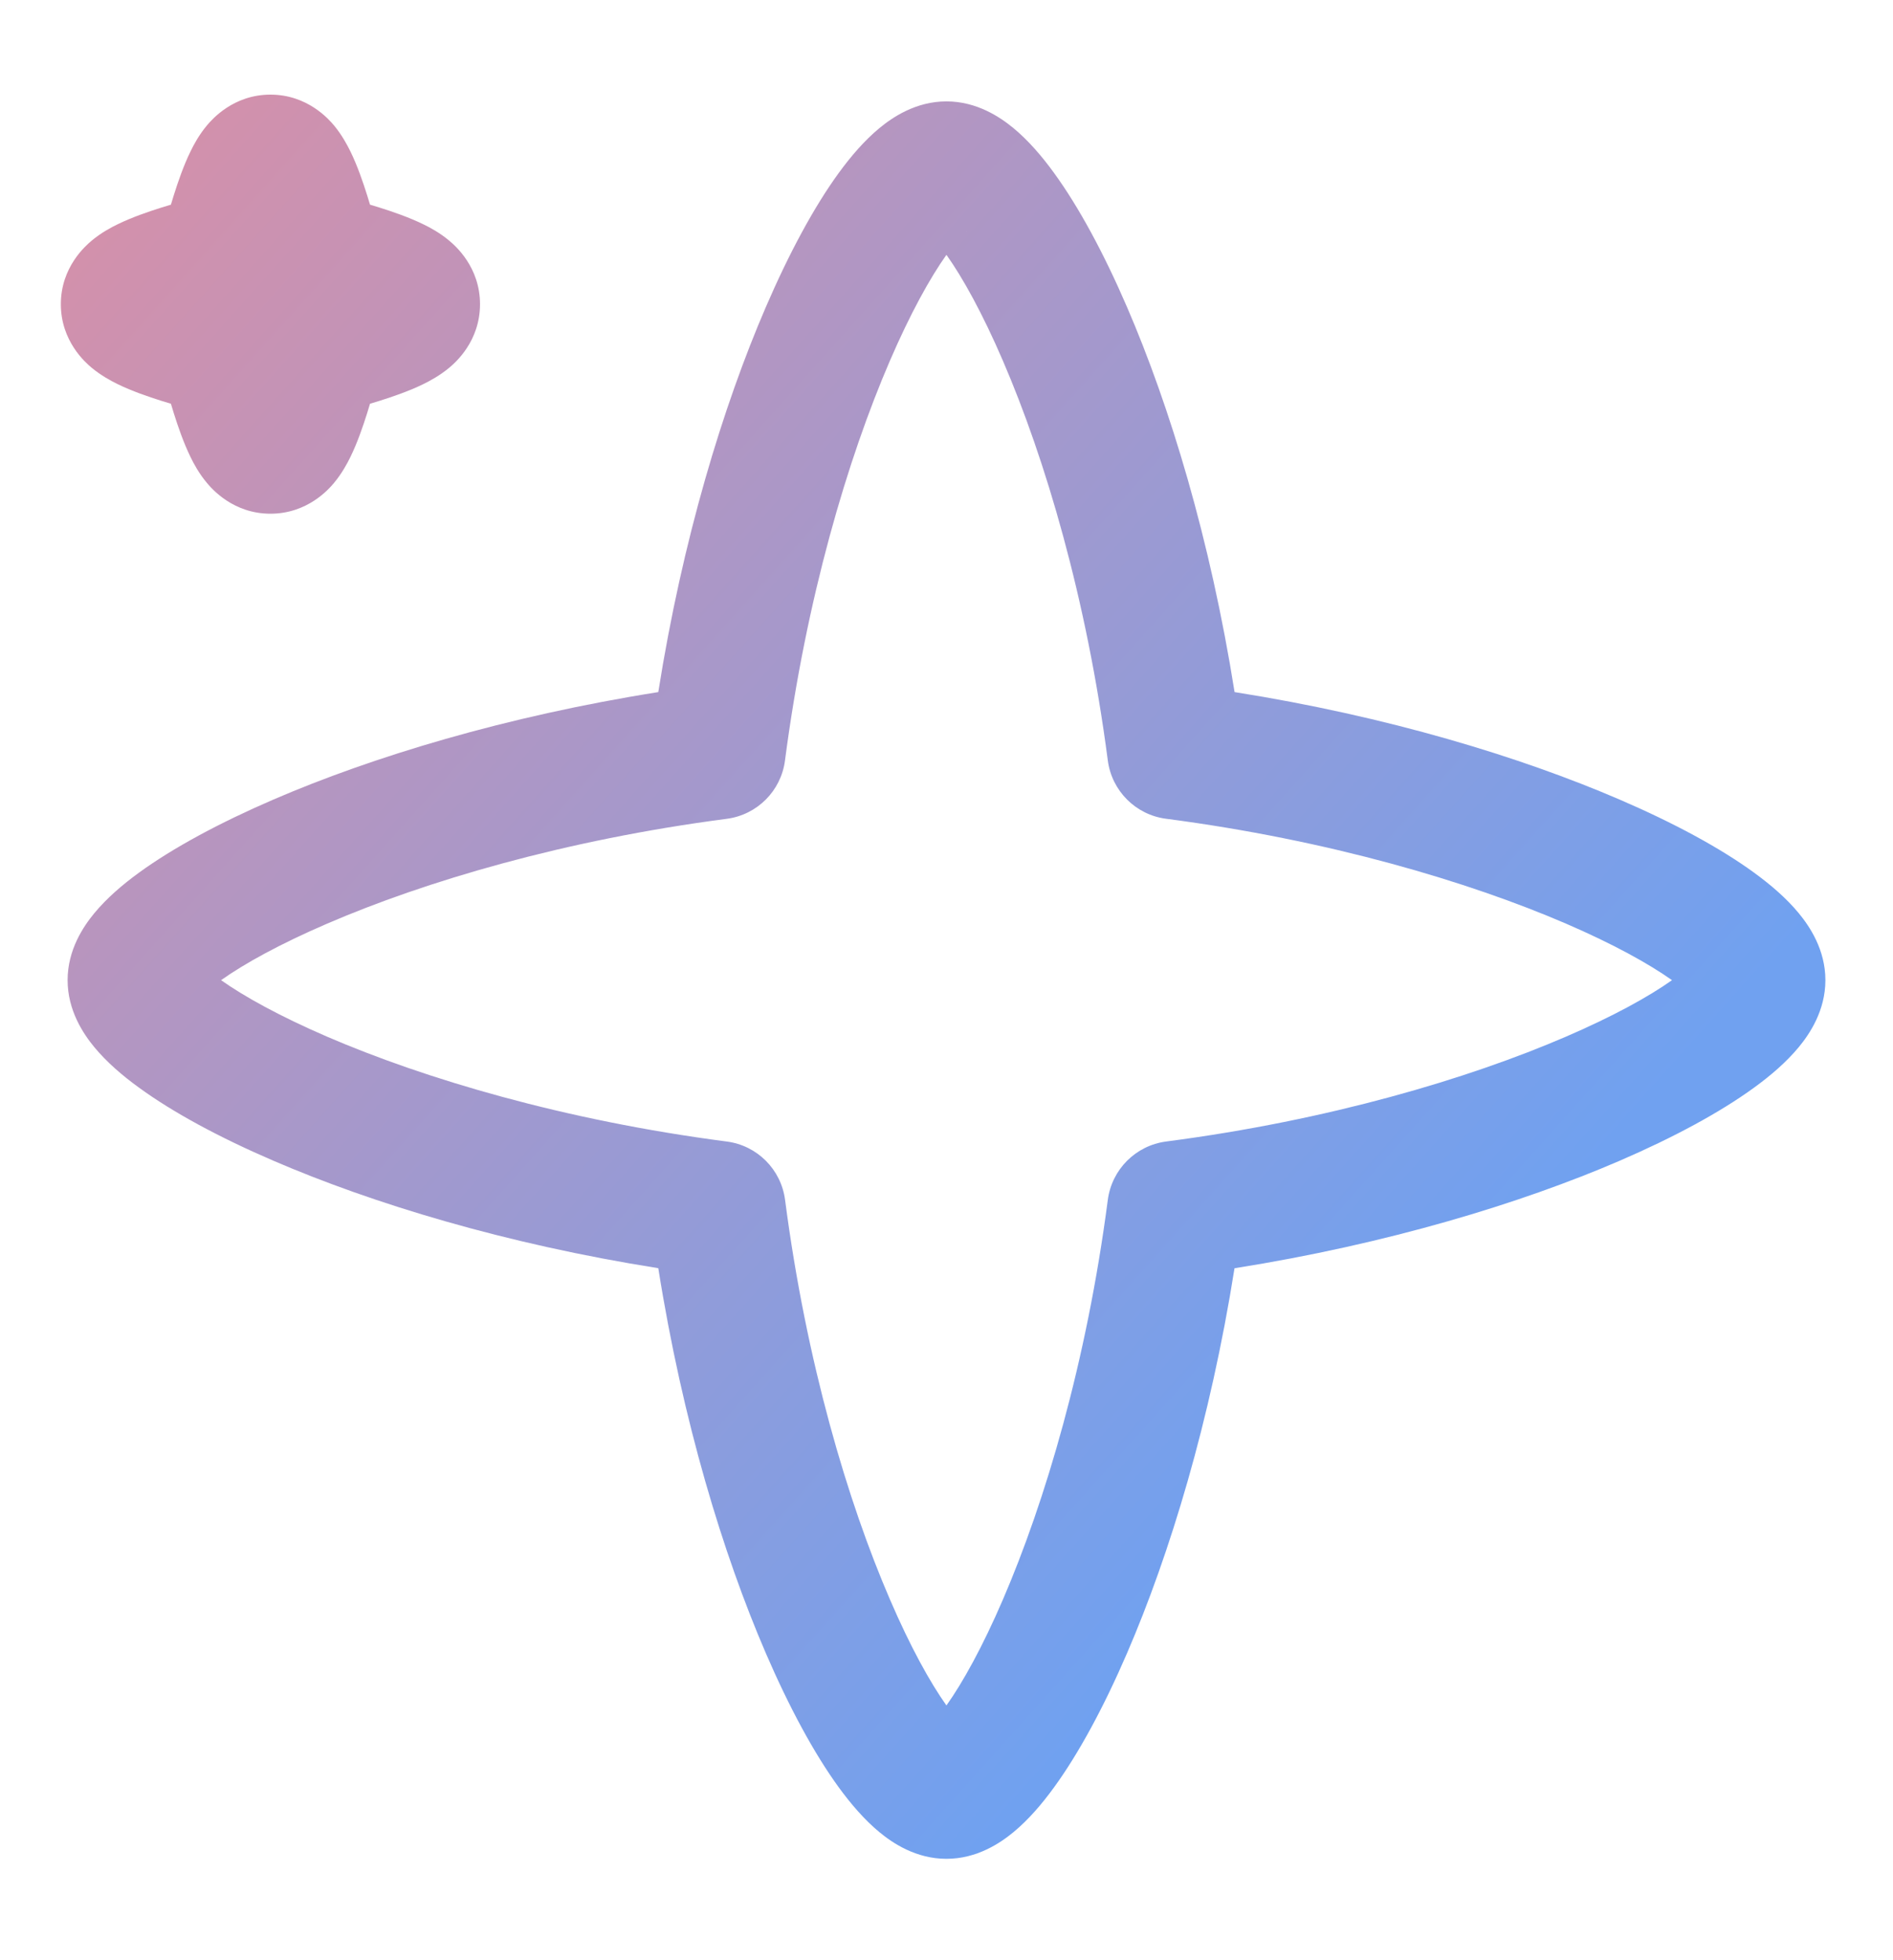 <svg width="28" height="29" viewBox="0 0 28 29" fill="none" xmlns="http://www.w3.org/2000/svg">
    <path fill-rule="evenodd" clip-rule="evenodd"
        d="M4 1.4C3.452 1.4 3.136 1.766 3.061 1.855C2.944 1.995 2.865 2.142 2.817 2.242C2.715 2.451 2.632 2.693 2.571 2.887C2.556 2.934 2.542 2.982 2.528 3.028C2.482 3.042 2.434 3.056 2.387 3.071C2.193 3.132 1.951 3.215 1.742 3.317C1.642 3.365 1.495 3.444 1.355 3.561C1.266 3.636 0.9 3.952 0.9 4.5C0.9 5.049 1.266 5.365 1.355 5.44C1.495 5.556 1.642 5.635 1.742 5.684C1.951 5.786 2.193 5.869 2.387 5.93C2.434 5.945 2.482 5.959 2.528 5.973C2.542 6.019 2.556 6.067 2.571 6.114C2.632 6.308 2.715 6.55 2.817 6.759C2.865 6.859 2.944 7.006 3.061 7.145C3.136 7.235 3.452 7.6 4 7.6C4.549 7.6 4.865 7.235 4.94 7.145C5.056 7.006 5.135 6.859 5.184 6.759C5.286 6.55 5.369 6.308 5.43 6.114C5.445 6.067 5.459 6.019 5.473 5.973C5.519 5.959 5.567 5.945 5.614 5.93C5.808 5.869 6.05 5.786 6.259 5.684C6.359 5.635 6.506 5.556 6.645 5.44C6.735 5.365 7.1 5.049 7.1 4.5C7.1 3.952 6.735 3.636 6.645 3.561C6.506 3.444 6.359 3.365 6.259 3.317C6.05 3.215 5.808 3.132 5.614 3.071C5.567 3.056 5.519 3.042 5.473 3.028C5.459 2.982 5.445 2.934 5.43 2.887C5.369 2.693 5.286 2.451 5.184 2.242C5.135 2.142 5.056 1.995 4.94 1.855C4.865 1.766 4.549 1.4 4 1.4ZM11.611 11.251C11.925 8.848 12.54 6.782 13.162 5.339C13.465 4.637 13.757 4.11 13.999 3.77C14.241 4.11 14.533 4.637 14.835 5.339C15.457 6.782 16.073 8.847 16.386 11.251C16.445 11.701 16.799 12.055 17.248 12.113C19.652 12.427 21.718 13.042 23.162 13.664C23.864 13.967 24.39 14.259 24.731 14.501C24.39 14.743 23.863 15.035 23.162 15.337C21.718 15.96 19.652 16.575 17.248 16.888C16.799 16.947 16.445 17.301 16.386 17.751C16.073 20.154 15.457 22.219 14.835 23.663C14.533 24.364 14.241 24.891 13.999 25.231C13.757 24.89 13.465 24.364 13.163 23.662C12.54 22.219 11.925 20.154 11.612 17.75C11.553 17.3 11.199 16.946 10.749 16.888C8.346 16.575 6.281 15.959 4.838 15.337C4.137 15.034 3.61 14.742 3.27 14.501C3.61 14.259 4.137 13.967 4.838 13.665C6.281 13.042 8.346 12.427 10.749 12.114C11.199 12.055 11.553 11.701 11.611 11.251ZM14.302 3.422C14.302 3.422 14.297 3.426 14.289 3.431C14.297 3.424 14.302 3.422 14.302 3.422ZM13.708 3.431C13.7 3.426 13.696 3.422 13.696 3.422C13.696 3.422 13.7 3.424 13.708 3.431ZM25.079 14.803C25.078 14.803 25.075 14.799 25.07 14.791C25.077 14.799 25.079 14.803 25.079 14.803ZM25.07 14.21C25.075 14.202 25.078 14.198 25.079 14.198C25.079 14.198 25.077 14.202 25.07 14.21ZM13.696 25.579C13.696 25.578 13.7 25.575 13.708 25.57C13.7 25.577 13.696 25.579 13.696 25.579ZM14.289 25.57C14.297 25.575 14.302 25.578 14.302 25.579C14.302 25.579 14.297 25.576 14.289 25.57ZM2.922 14.198C2.922 14.198 2.926 14.202 2.931 14.21C2.924 14.202 2.922 14.198 2.922 14.198ZM2.931 14.791C2.926 14.799 2.922 14.803 2.922 14.803C2.922 14.803 2.924 14.799 2.931 14.791ZM13.999 1.5C13.548 1.5 13.203 1.734 13.007 1.896C12.787 2.078 12.586 2.312 12.406 2.559C12.043 3.058 11.674 3.74 11.326 4.547C10.696 6.008 10.095 7.977 9.737 10.239C7.475 10.598 5.507 11.198 4.046 11.828C3.24 12.176 2.557 12.546 2.059 12.908C1.811 13.088 1.578 13.289 1.396 13.509C1.234 13.705 1 14.05 1 14.501C1 14.951 1.234 15.297 1.396 15.493C1.578 15.713 1.811 15.914 2.059 16.093C2.557 16.456 3.24 16.826 4.046 17.173C5.507 17.803 7.475 18.404 9.737 18.762C10.096 21.025 10.696 22.993 11.326 24.454C11.674 25.261 12.043 25.943 12.406 26.442C12.586 26.689 12.787 26.923 13.007 27.105C13.203 27.267 13.548 27.5 13.999 27.5C14.45 27.5 14.795 27.267 14.991 27.105C15.211 26.923 15.412 26.689 15.591 26.442C15.954 25.943 16.324 25.261 16.672 24.454C17.302 22.993 17.902 21.025 18.26 18.763C20.523 18.404 22.492 17.804 23.954 17.174C24.76 16.826 25.443 16.456 25.942 16.093C26.189 15.914 26.423 15.713 26.605 15.493C26.767 15.297 27 14.952 27 14.501C27 14.05 26.767 13.705 26.605 13.509C26.423 13.288 26.189 13.088 25.942 12.908C25.443 12.545 24.76 12.175 23.954 11.828C22.492 11.198 20.523 10.597 18.261 10.239C17.902 7.976 17.302 6.008 16.672 4.547C16.324 3.74 15.954 3.058 15.591 2.559C15.412 2.312 15.211 2.078 14.991 1.896C14.795 1.734 14.45 1.5 13.999 1.5Z"
        fill="url(#paint0_linear_2039_150148)" />
    <defs>
        <linearGradient id="paint0_linear_2039_150148" x1="-0.137" y1="1.4" x2="27.88"
            y2="26.519" gradientUnits="userSpaceOnUse">
            <stop stop-color="#DC8FA5" />
            <stop offset="0.75" stop-color="#70A1F0" />
        </linearGradient>
    </defs>
</svg>